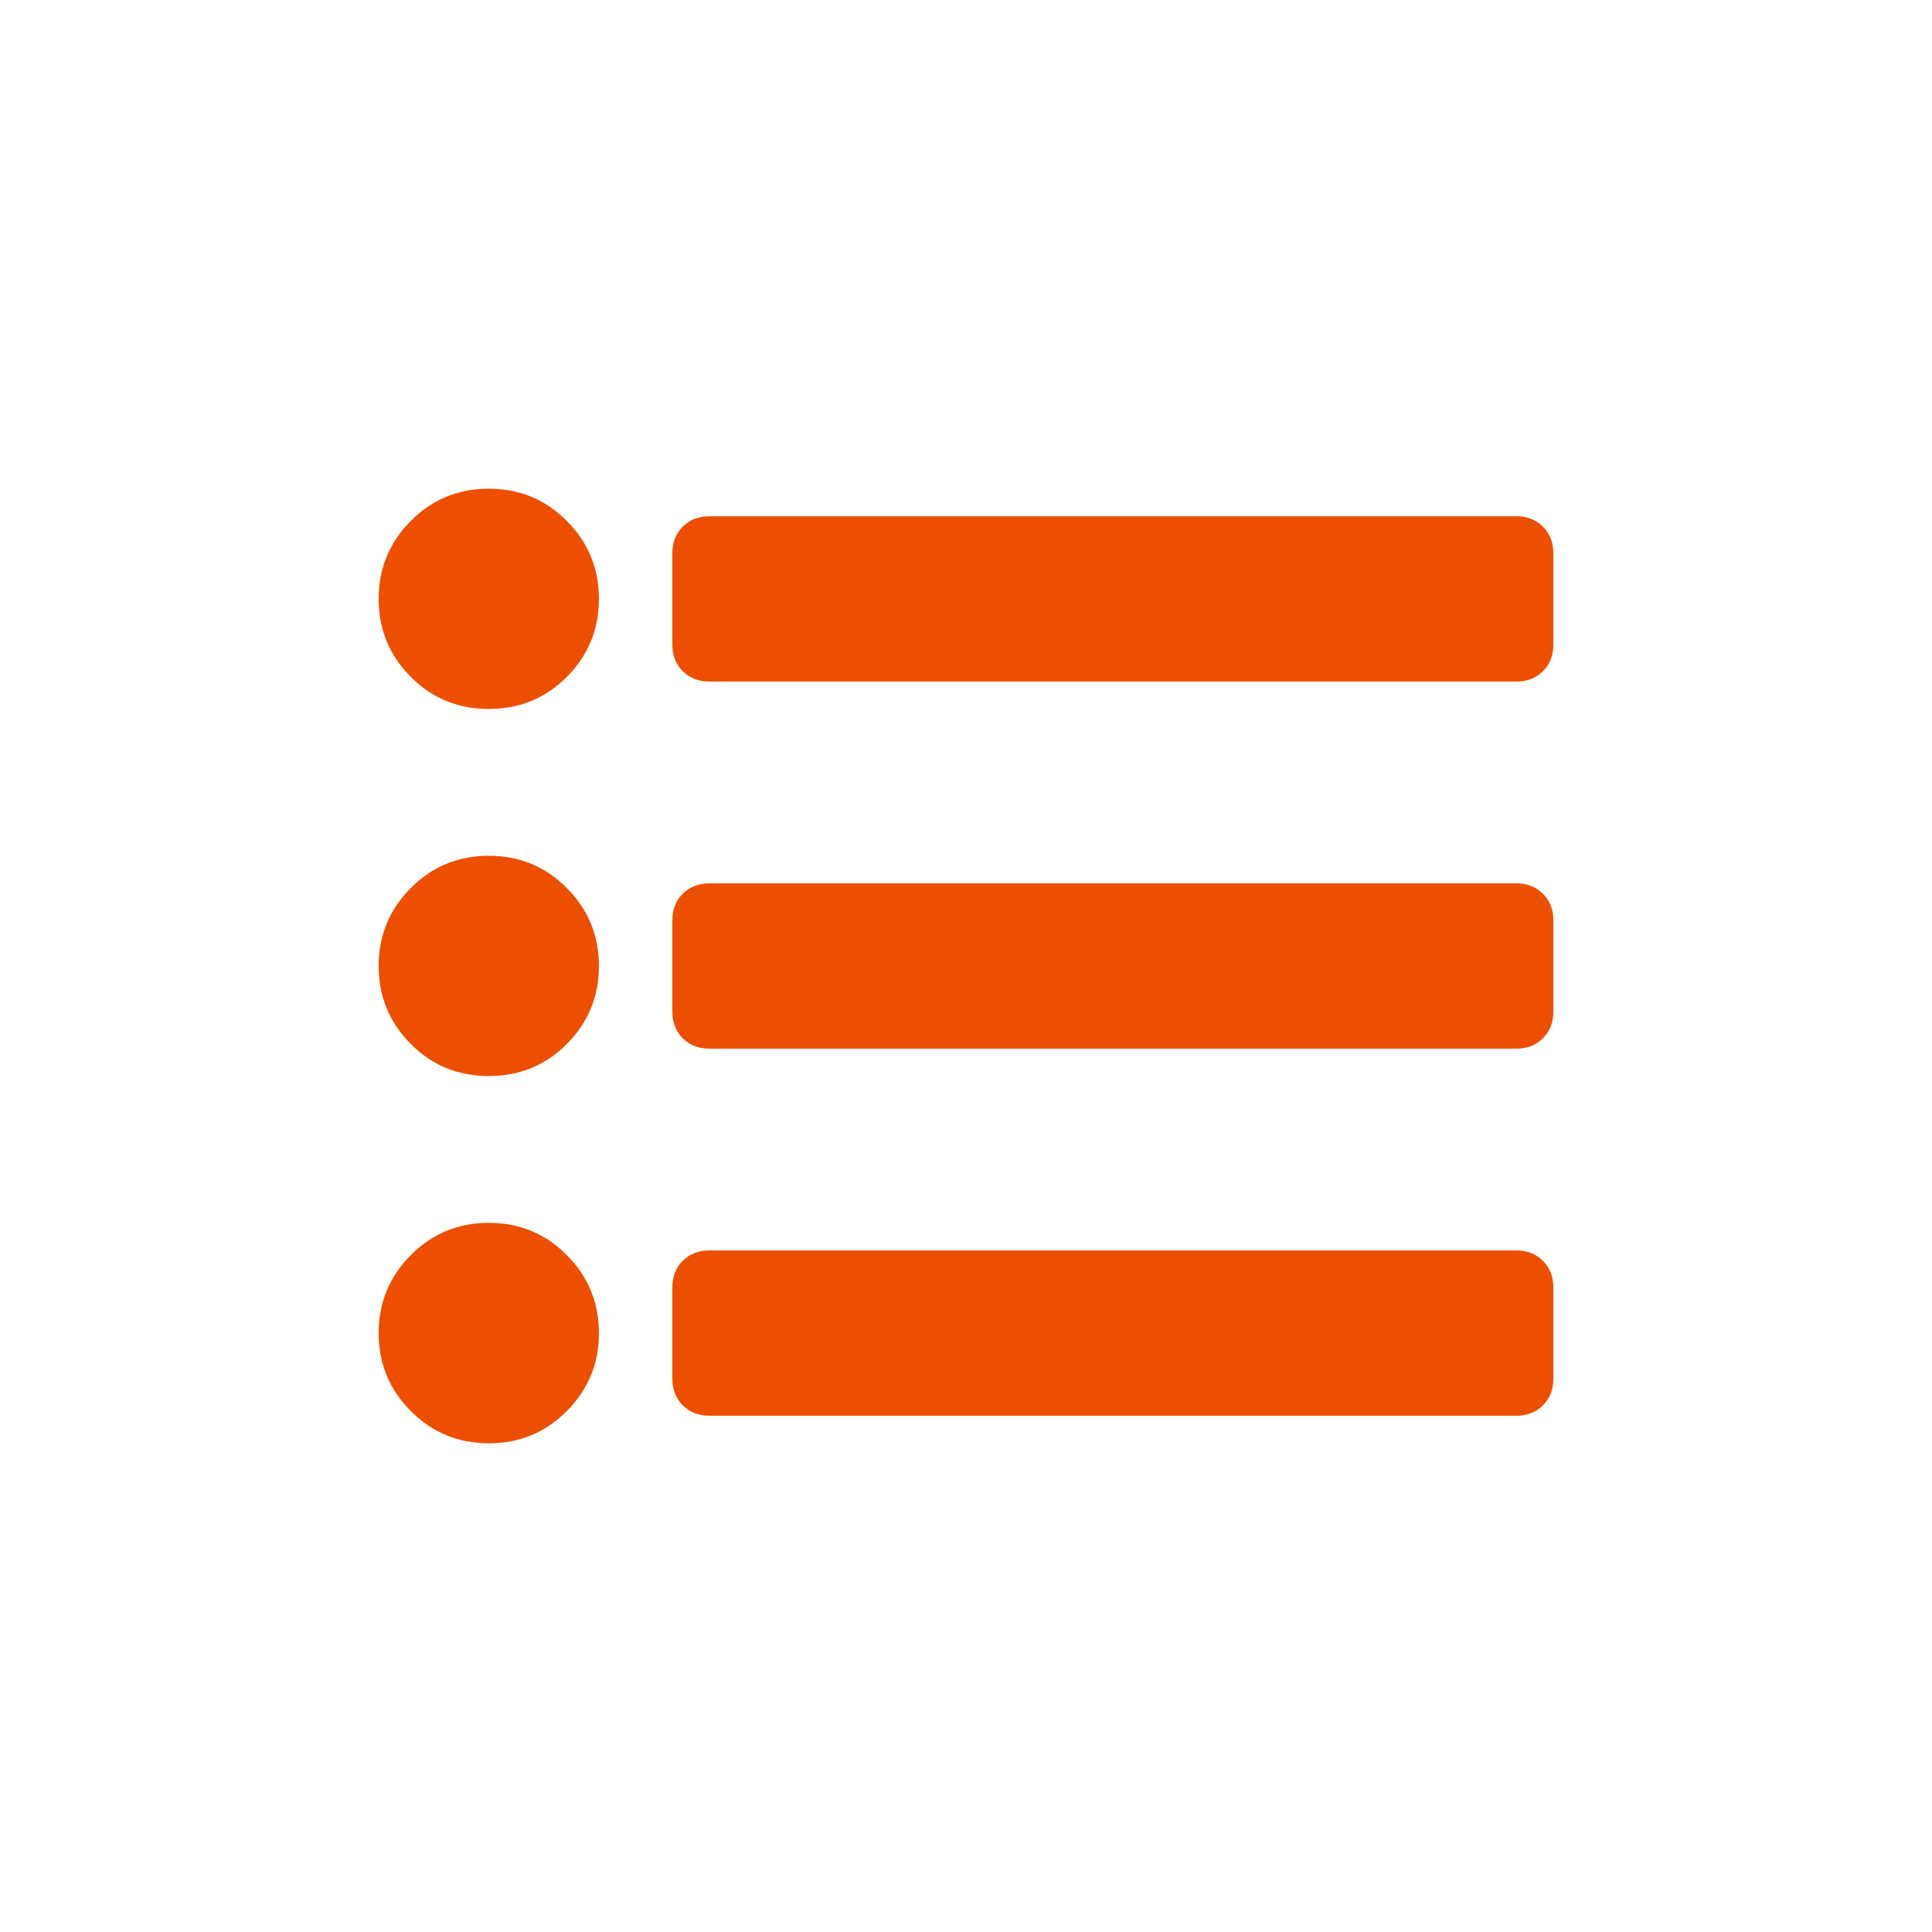 <?xml version="1.0" encoding="UTF-8"?> <!-- Creator: CorelDRAW 2017 --> <svg xmlns="http://www.w3.org/2000/svg" xmlns:xlink="http://www.w3.org/1999/xlink" xml:space="preserve" width="472px" height="472px" style="shape-rendering:geometricPrecision; text-rendering:geometricPrecision; image-rendering:optimizeQuality; fill-rule:evenodd; clip-rule:evenodd" viewBox="0 0 472 472"> <defs> <style type="text/css"> <![CDATA[ .fil0 {fill:#ED4F00;fill-rule:nonzero} ]]> </style> </defs> <g id="Слой_x0020_1">  <path class="fil0" d="M146.32 146.32c0,-7.46 -2.63,-13.83 -7.84,-19.04 -5.22,-5.26 -11.58,-7.89 -19.04,-7.89 -7.51,0 -13.87,2.63 -19.09,7.89 -5.21,5.21 -7.84,11.58 -7.84,19.04 0,7.46 2.63,13.82 7.84,19.04 5.22,5.26 11.58,7.84 19.09,7.84 7.46,0 13.82,-2.58 19.04,-7.84 5.21,-5.22 7.84,-11.58 7.84,-19.04zm-26.88 62.75c7.46,0 13.82,2.63 19.04,7.89 5.21,5.22 7.84,11.58 7.84,19.04 0,7.46 -2.63,13.82 -7.84,19.04 -5.22,5.26 -11.58,7.84 -19.04,7.84 -7.51,0 -13.87,-2.58 -19.09,-7.84 -5.21,-5.22 -7.84,-11.58 -7.84,-19.04 0,-7.46 2.63,-13.82 7.84,-19.04 5.22,-5.26 11.58,-7.89 19.09,-7.89zm0 89.68c7.46,0 13.82,2.63 19.04,7.89 5.21,5.22 7.84,11.58 7.84,19.04 0,7.46 -2.63,13.82 -7.84,19.04 -5.22,5.26 -11.58,7.89 -19.04,7.89 -7.51,0 -13.87,-2.63 -19.09,-7.89 -5.21,-5.22 -7.84,-11.58 -7.84,-19.04 0,-7.46 2.63,-13.82 7.84,-19.04 5.22,-5.26 11.58,-7.89 19.09,-7.89zm53.81 -132.25c-2.63,0 -4.78,-0.86 -6.46,-2.53 -1.67,-1.68 -2.53,-3.83 -2.53,-6.46l0 -22.39c0,-2.63 0.86,-4.78 2.53,-6.45 1.68,-1.67 3.83,-2.54 6.46,-2.54l197.29 0c2.59,0 4.74,0.87 6.41,2.54 1.68,1.67 2.54,3.82 2.54,6.45l0 22.39c0,2.63 -0.86,4.78 -2.54,6.46 -1.67,1.67 -3.82,2.53 -6.41,2.53l-197.29 0zm0 89.69c-2.63,0 -4.78,-0.87 -6.46,-2.54 -1.67,-1.68 -2.53,-3.83 -2.53,-6.46l0 -22.38c0,-2.63 0.86,-4.78 2.53,-6.46 1.68,-1.67 3.83,-2.54 6.46,-2.54l197.29 0c2.59,0 4.74,0.87 6.41,2.54 1.68,1.68 2.54,3.83 2.54,6.46l0 22.38c0,2.63 -0.86,4.78 -2.54,6.46 -1.67,1.67 -3.82,2.54 -6.41,2.54l-197.29 0zm0 89.68c-2.63,0 -4.78,-0.87 -6.46,-2.54 -1.67,-1.68 -2.53,-3.83 -2.53,-6.46l0 -22.38c0,-2.63 0.86,-4.78 2.53,-6.46 1.68,-1.67 3.83,-2.54 6.46,-2.54l197.29 0c2.59,0 4.74,0.87 6.41,2.54 1.68,1.68 2.54,3.83 2.54,6.46l0 22.38c0,2.63 -0.86,4.78 -2.54,6.46 -1.67,1.67 -3.82,2.54 -6.41,2.54l-197.29 0z"></path> </g> </svg> 